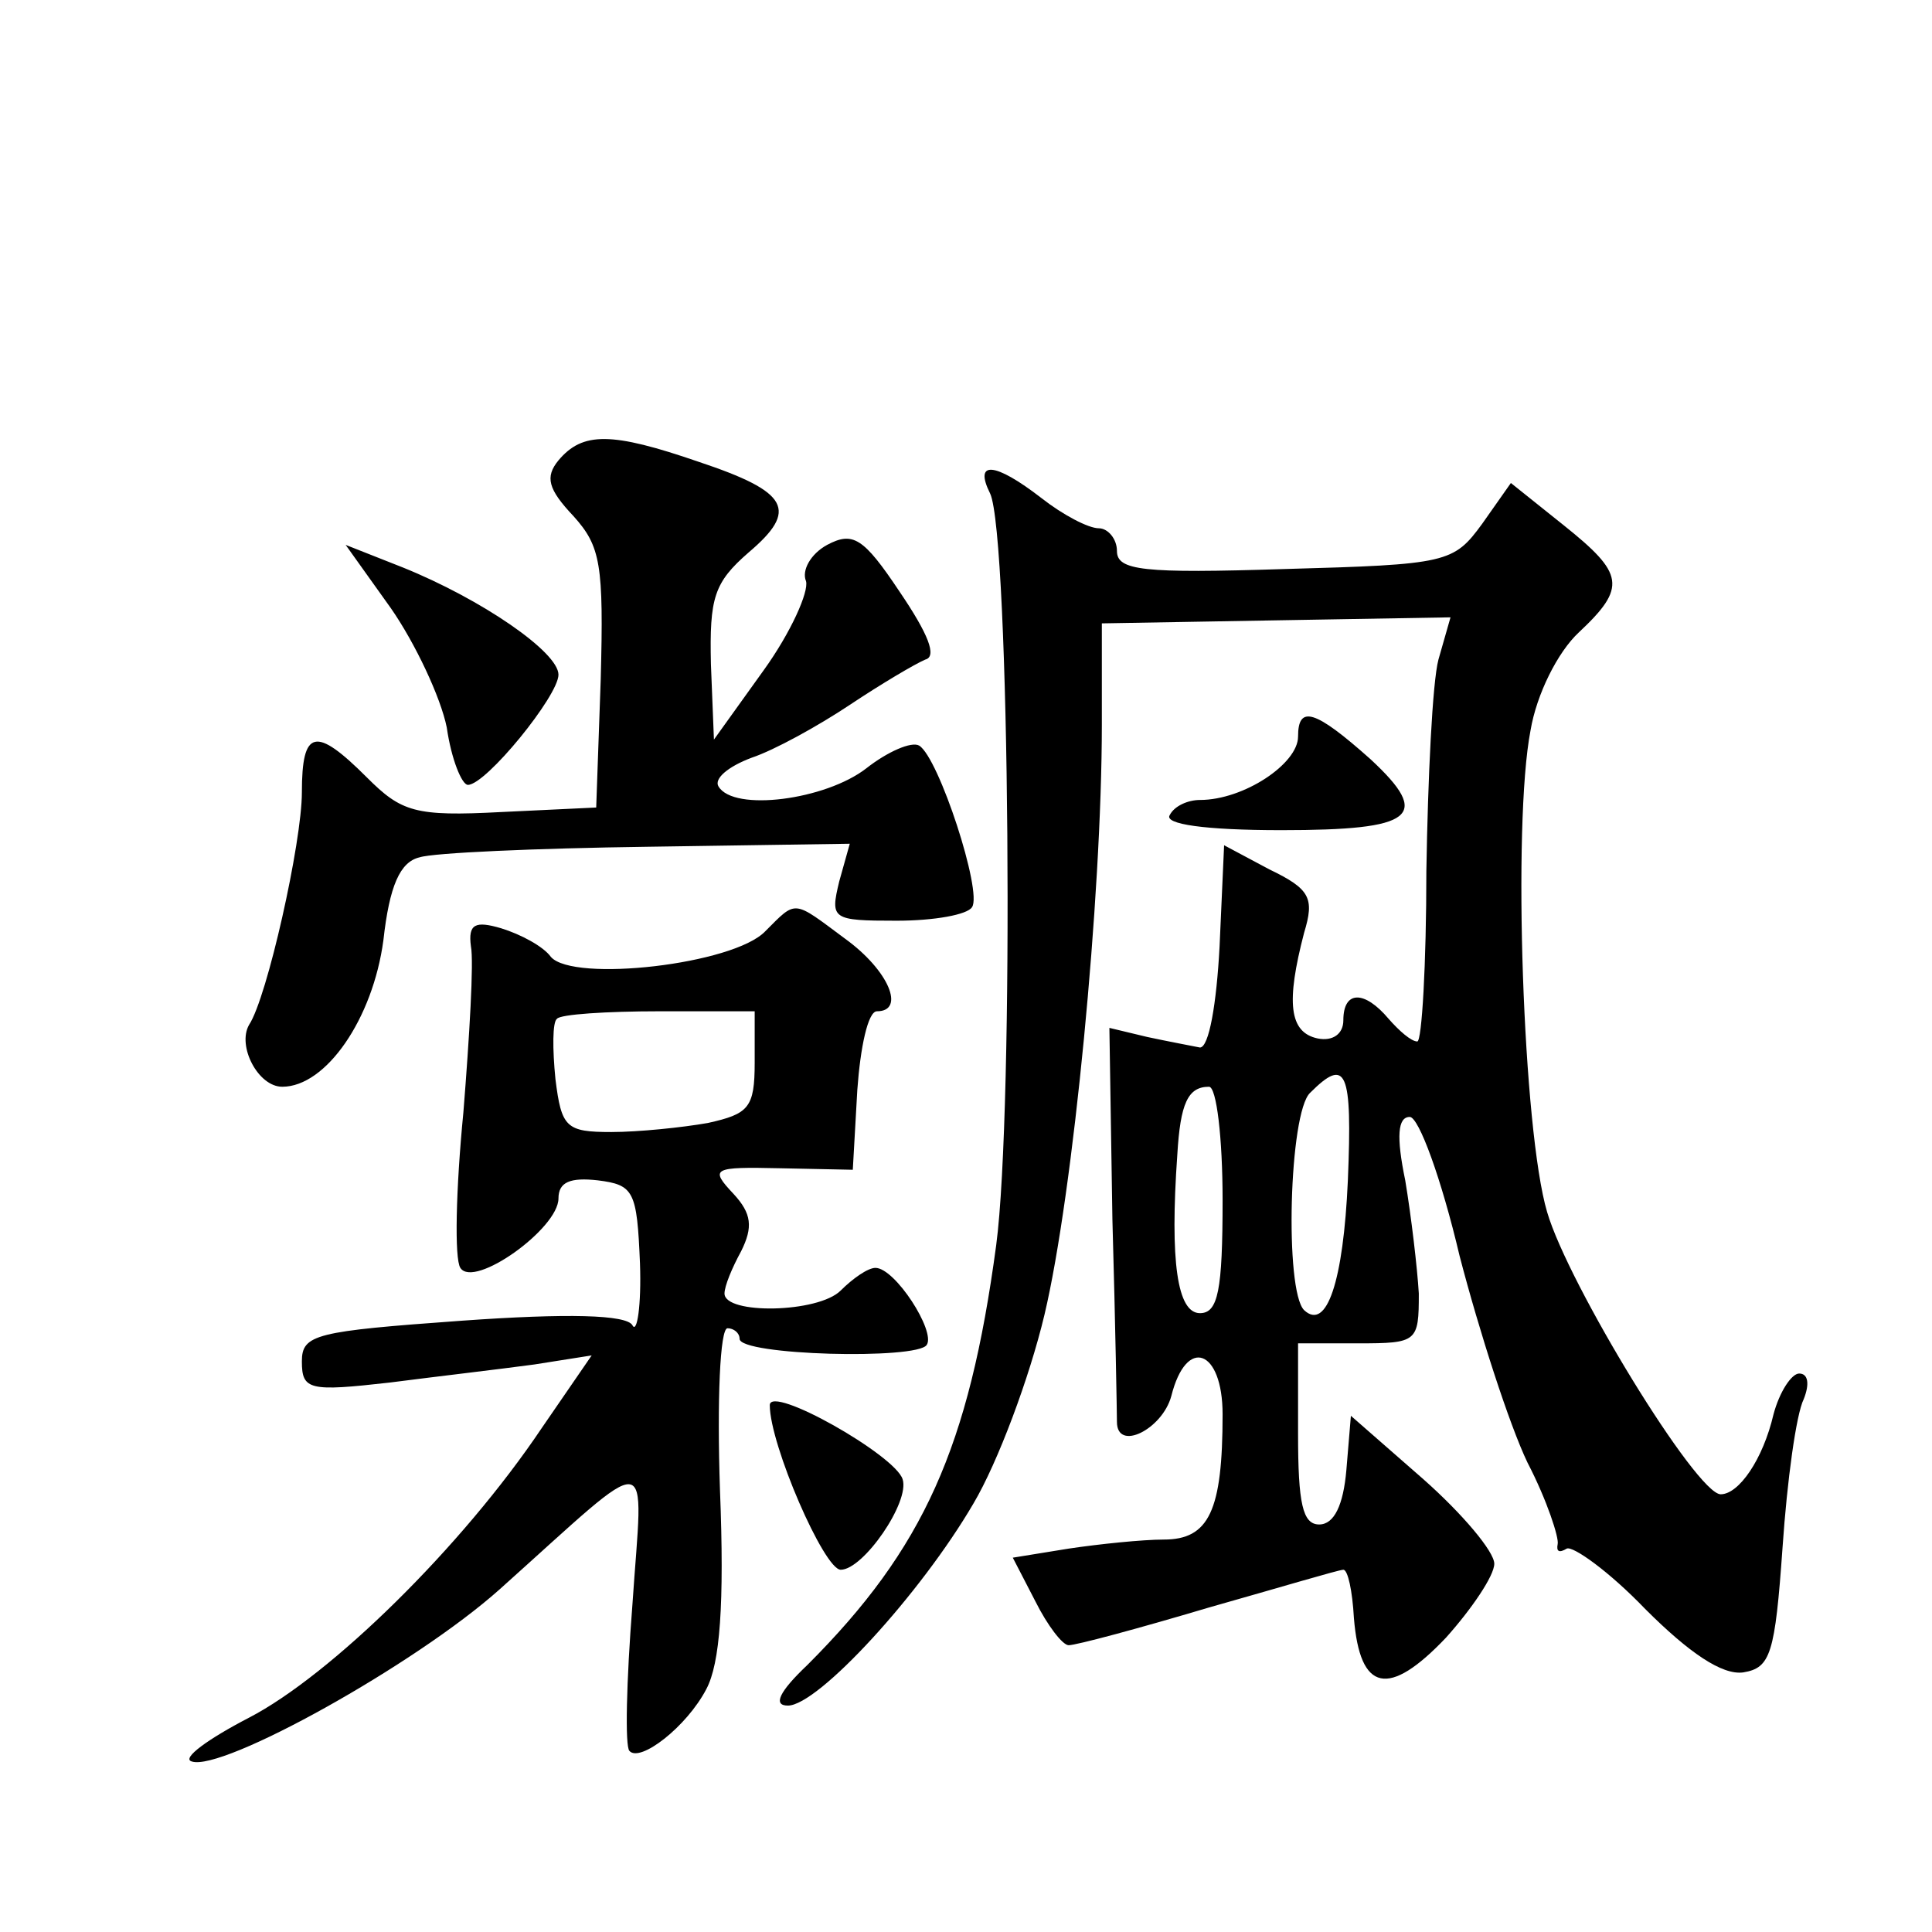 <?xml version="1.0" standalone="no"?>
<!DOCTYPE svg PUBLIC "-//W3C//DTD SVG 20010904//EN"
 "http://www.w3.org/TR/2001/REC-SVG-20010904/DTD/svg10.dtd">
<svg version="1.0" xmlns="http://www.w3.org/2000/svg"
 width="128pt" height="128pt" viewBox="0 0 128 128"
 preserveAspectRatio="xMidYMid meet">
<g transform="translate(0,128) scale(0.1,-0.1)"
fill="#0" stroke="none">
<path d="M370 975 c-9 -11 -7 -19 10 -37 18 -20 20 -32 18 -108 l-3 -85 -63 -3
c-57 -3 -66 0 -89 23 -34 34 -43 32 -43 -10 0 -33 -23 -136 -35 -154 -8 -14 6 -41
22 -41 29 0 60 45 67 97 4 36 11 52 24 55 9 3 77 6 151 7 l134 2 -7 -25 c-6 -25
-5 -26 38 -26 25 0 47 4 50 9 7 10 -22 99 -35 107 -5 3 -21 -4 -35 -15 -27 -21
-88 -29 -98 -12 -3 5 6 13 22 19 15 5 44 21 65 35 21 14 43 27 50 30 8 2 2 17 -17
45 -24 36 -31 40 -48 31 -11 -6 -17 -17 -14 -24 2 -7 -10 -34 -28 -59 l-33 -46
-2 50 c-1 44 2 54 25 74 33 28 27 40 -33 60 -58 20 -77 20 -93 1z M656 953 c13
-28 16 -408 4 -498 -18 -134 -48 -201 -125 -278 -19 -18 -23 -27 -13 -27 20 0 88
74 123 134 16 27 37 83 47 125 19 80 38 277 38 391 l0 67 115 2 116 2 -8 -28 c-4
-15 -7 -79 -8 -140 0 -62 -3 -113 -6 -113 -4 0 -12 7 -19 15 -16 19 -30 19 -30
-1 0 -9 -7 -14 -17 -12 -19 4 -21 24 -9 70 7 23 4 29 -23 42 l-30 16 -3 -67 c-2
-38 -7 -67 -13 -67 -5 1 -21 4 -35 7 l-25 6 2 -127 c2 -70 3 -130 3 -134 0 -20
30 -5 36 17 10 40 34 31 34 -12 0 -64 -9 -83 -39 -83 -14 0 -43 -3 -63 -6 l-37
-6 15 -29 c8 -16 18 -29 22 -29 5 0 46 11 93 25 46 13 86 25 89 25 3 0 6 -14 7
-32 4 -49 23 -53 61 -13 17 19 32 41 32 49 0 8 -21 33 -47 56 l-48 42 -3 -36 c-2
-23 -8 -36 -18 -36 -11 0 -14 14 -14 60 l0 60 40 0 c39 0 40 1 40 33 -1 17 -5 51
-9 75 -6 29 -5 42 3 42 6 0 21 -41 33 -92 13 -50 33 -112 45 -137 13 -25 21 -50
20 -54 -1 -5 1 -6 6 -3 4 2 28 -15 52 -40 29 -29 51 -44 65 -42 18 3 21 12 26 83
3 44 9 88 14 98 4 10 3 17 -3 17 -5 0 -13 -12 -17 -27 -7 -30 -23 -53 -35 -53 -16
0 -101 139 -115 187 -16 54 -23 257 -11 319 4 24 18 52 32 65 32 30 30 39 -10 71
l-35 28 -19 -27 c-19 -26 -23 -27 -131 -30 -94 -3 -111 -1 -111 12 0 8 -6 15 -12
15 -7 0 -24 9 -38 20 -31 24 -45 25 -34 3z m237 -455 c-3 -67 -14 -100 -29 -86
-13 13 -10 131 4 144 24 24 28 15 25 -58z m-83 -13 c0 -60 -3 -75 -15 -75 -15 0
-20 34 -15 105 2 34 7 45 21 45 5 0 9 -34 9 -75z M259 877 c16 -23 33 -59 37 -79
3 -21 10 -38 14 -38 12 0 60 59 60 73 0 15 -51 50 -103 71 l-38 15 30 -42z M860
792 c0 -18 -36 -42 -65 -42 -8 0 -17 -4 -20 -10 -4 -6 23 -10 74 -10 88 0 100 9
59 47 -37 33 -48 36 -48 15z M507 663 c-21 -22 -127 -34 -142 -17 -5 7 -20 15 -33
19 -17 5 -22 3 -20 -12 2 -10 -1 -60 -5 -110 -5 -51 -6 -97 -2 -103 9 -14 65 26
65 46 0 11 8 14 26 12 24 -3 26 -7 28 -55 1 -28 -2 -47 -5 -41 -4 7 -43 8 -113
3 -97 -7 -106 -9 -106 -27 0 -19 5 -20 58 -14 31 4 74 9 96 12 l38 6 -33 -48 c-53
-79 -140 -164 -194 -192 -27 -14 -45 -27 -38 -29 20 -7 148 64 204 114 105 94 95
95 88 -10 -4 -51 -5 -94 -2 -97 7 -8 38 16 51 41 9 17 12 56 9 132 -2 59 0 107
5 107 4 0 8 -3 8 -7 0 -11 118 -14 124 -4 6 9 -21 51 -34 51 -5 0 -15 -7 -23 -15
-15 -15 -77 -16 -77 -2 0 5 5 17 11 28 8 16 7 25 -5 38 -16 17 -14 18 31 17 l48
-1 3 53 c2 28 7 52 13 52 19 0 8 27 -21 48 -35 26 -32 26 -53 5z m-7 -87 c0 -30
-4 -34 -31 -40 -17 -3 -46 -6 -64 -6 -30 0 -33 3 -37 35 -2 20 -2 38 1 40 2 3 33
5 68 5 l63 0 0 -34z M510 349 c0 -26 36 -109 47 -109 15 0 46 45 41 60 -5 16 -88
63 -88 49z"/>
</g>
</svg>

